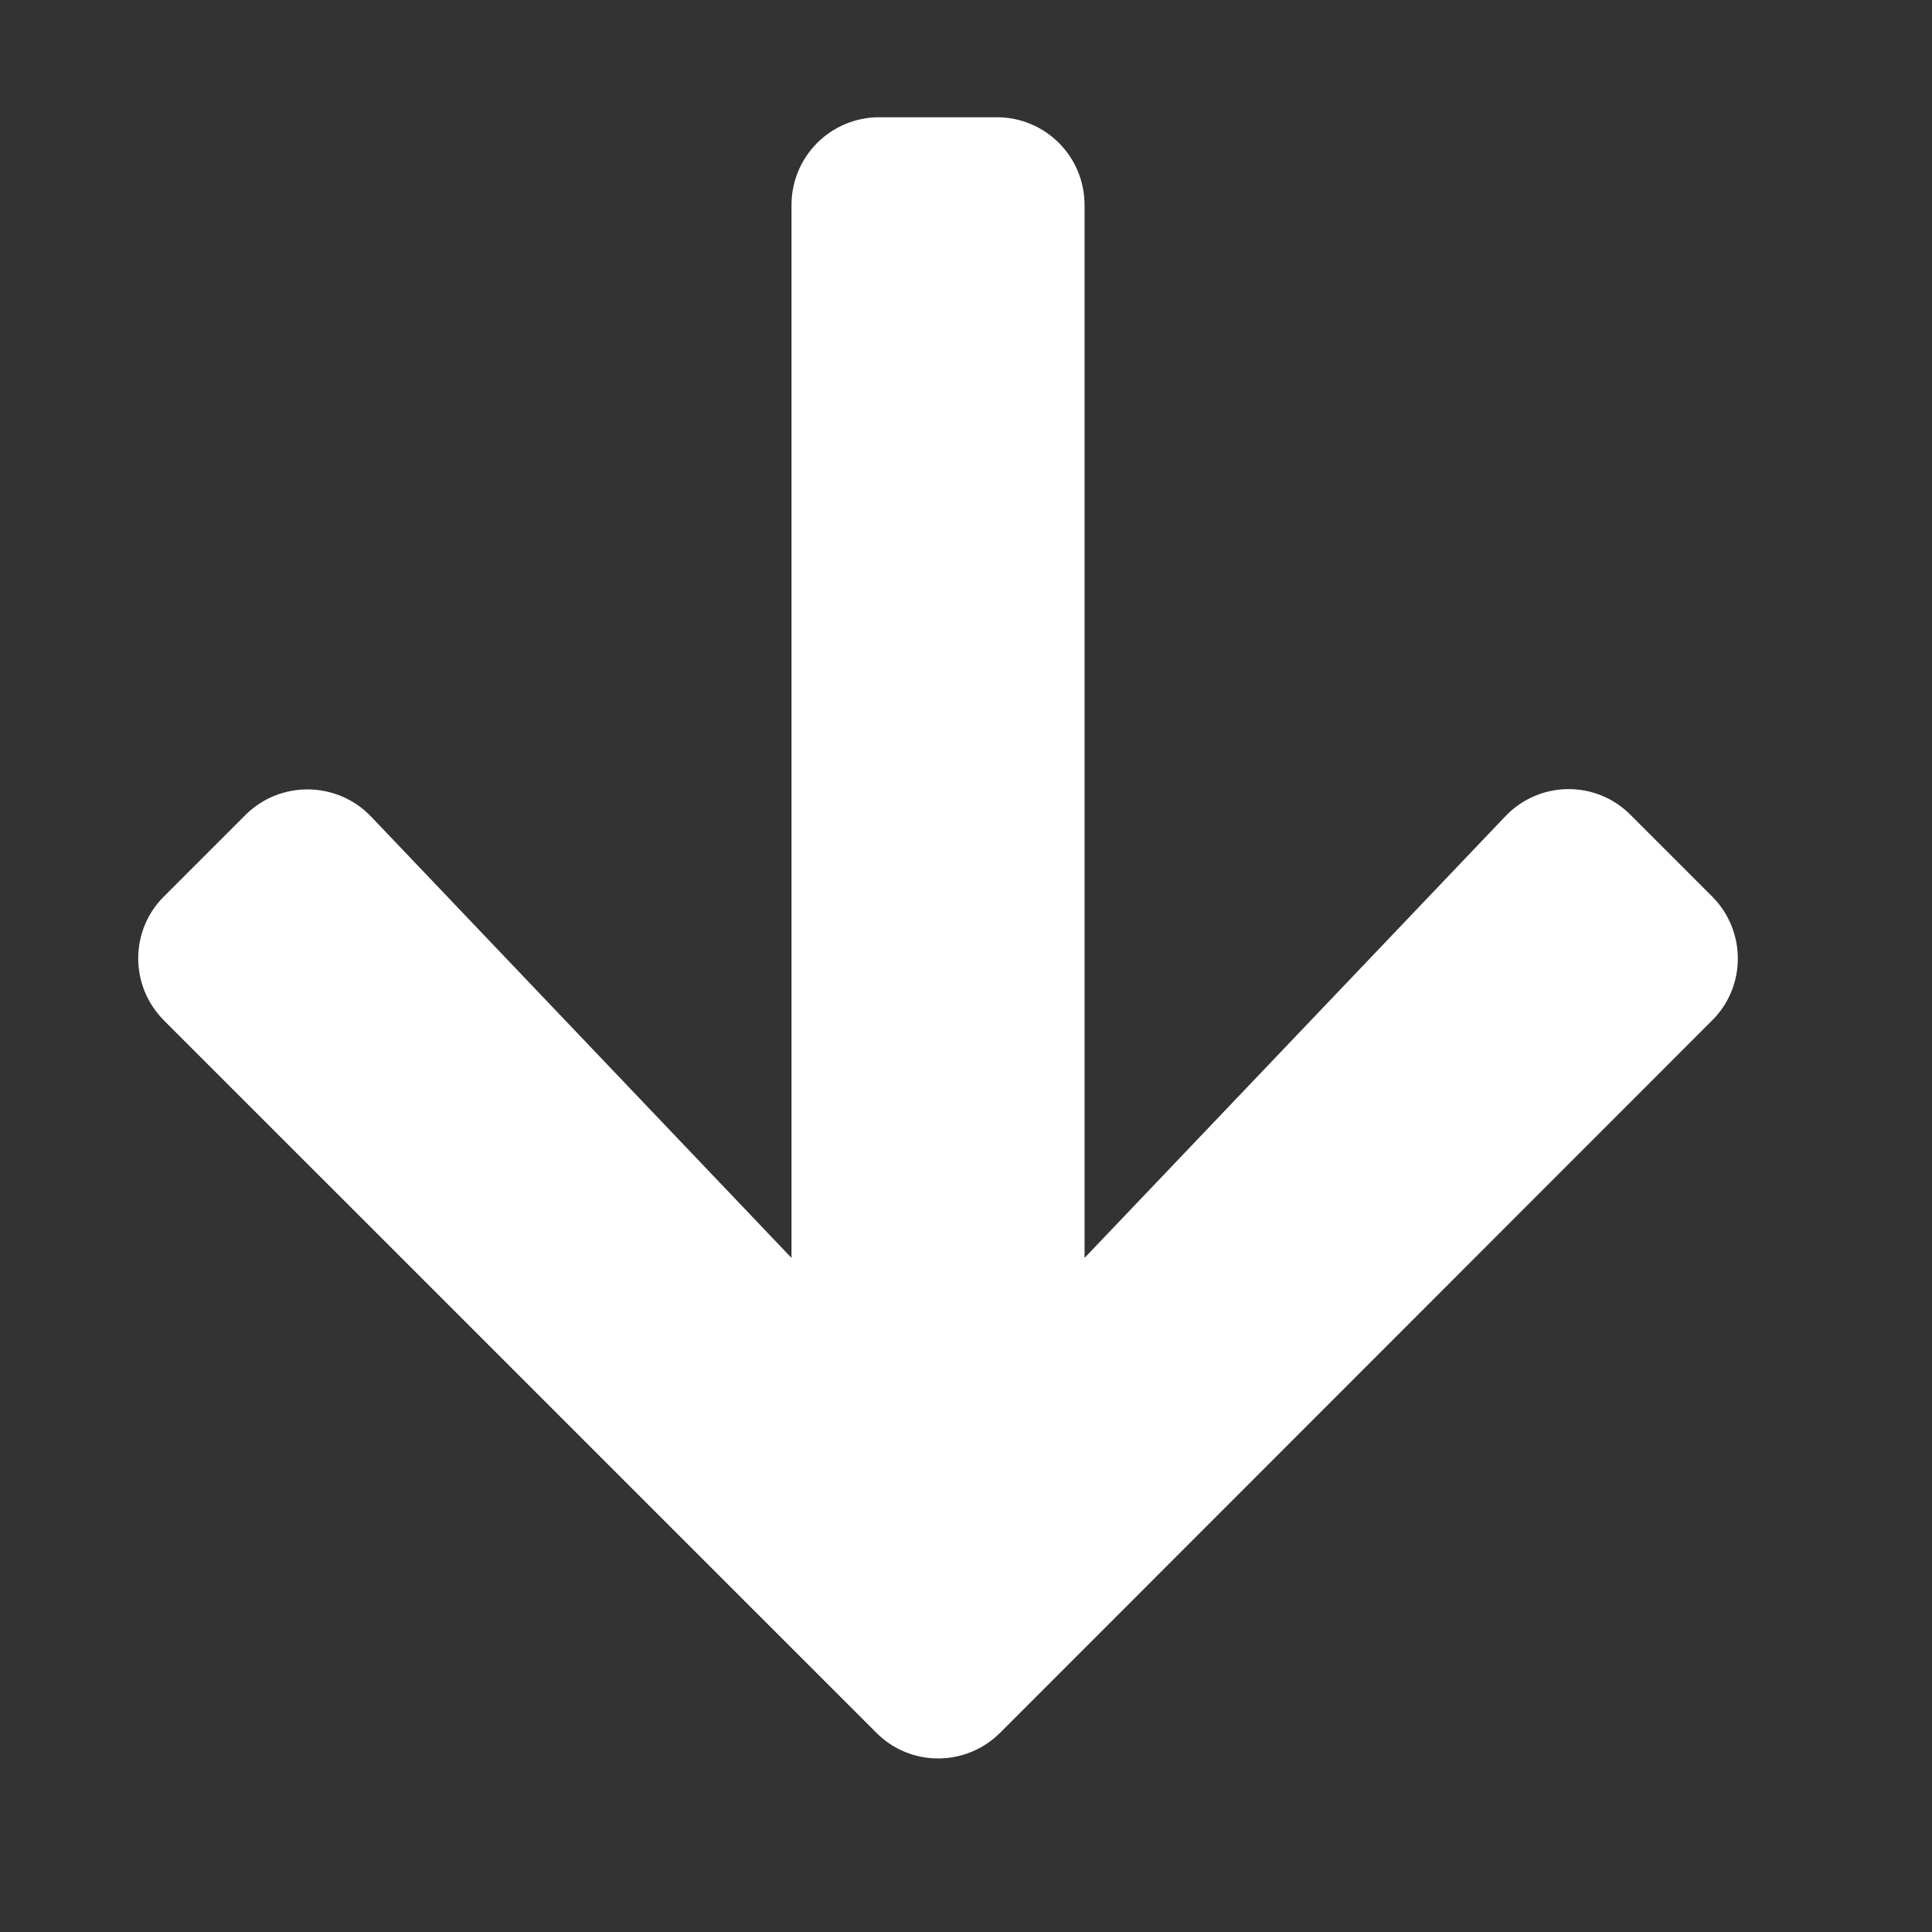 <svg width="22" height="22" viewBox="0 0 22 22" fill="none" xmlns="http://www.w3.org/2000/svg">
<rect x="0" y="0" width="22" height="22" fill="#333333" stroke="none"/>
<path d="M18.569 9.281L19.495 10.207C19.887 10.599 19.887 11.233 19.495 11.621L11.391 19.729C10.999 20.122 10.365 20.122 9.977 19.729L1.868 11.621C1.476 11.229 1.476 10.595 1.868 10.207L2.794 9.281C3.191 8.885 3.837 8.893 4.225 9.298L9.013 14.324V2.336C9.013 1.781 9.46 1.335 10.014 1.335H11.349C11.904 1.335 12.35 1.781 12.35 2.336V14.324L17.139 9.298C17.526 8.889 18.173 8.88 18.569 9.281Z" fill="white"/>
</svg>
